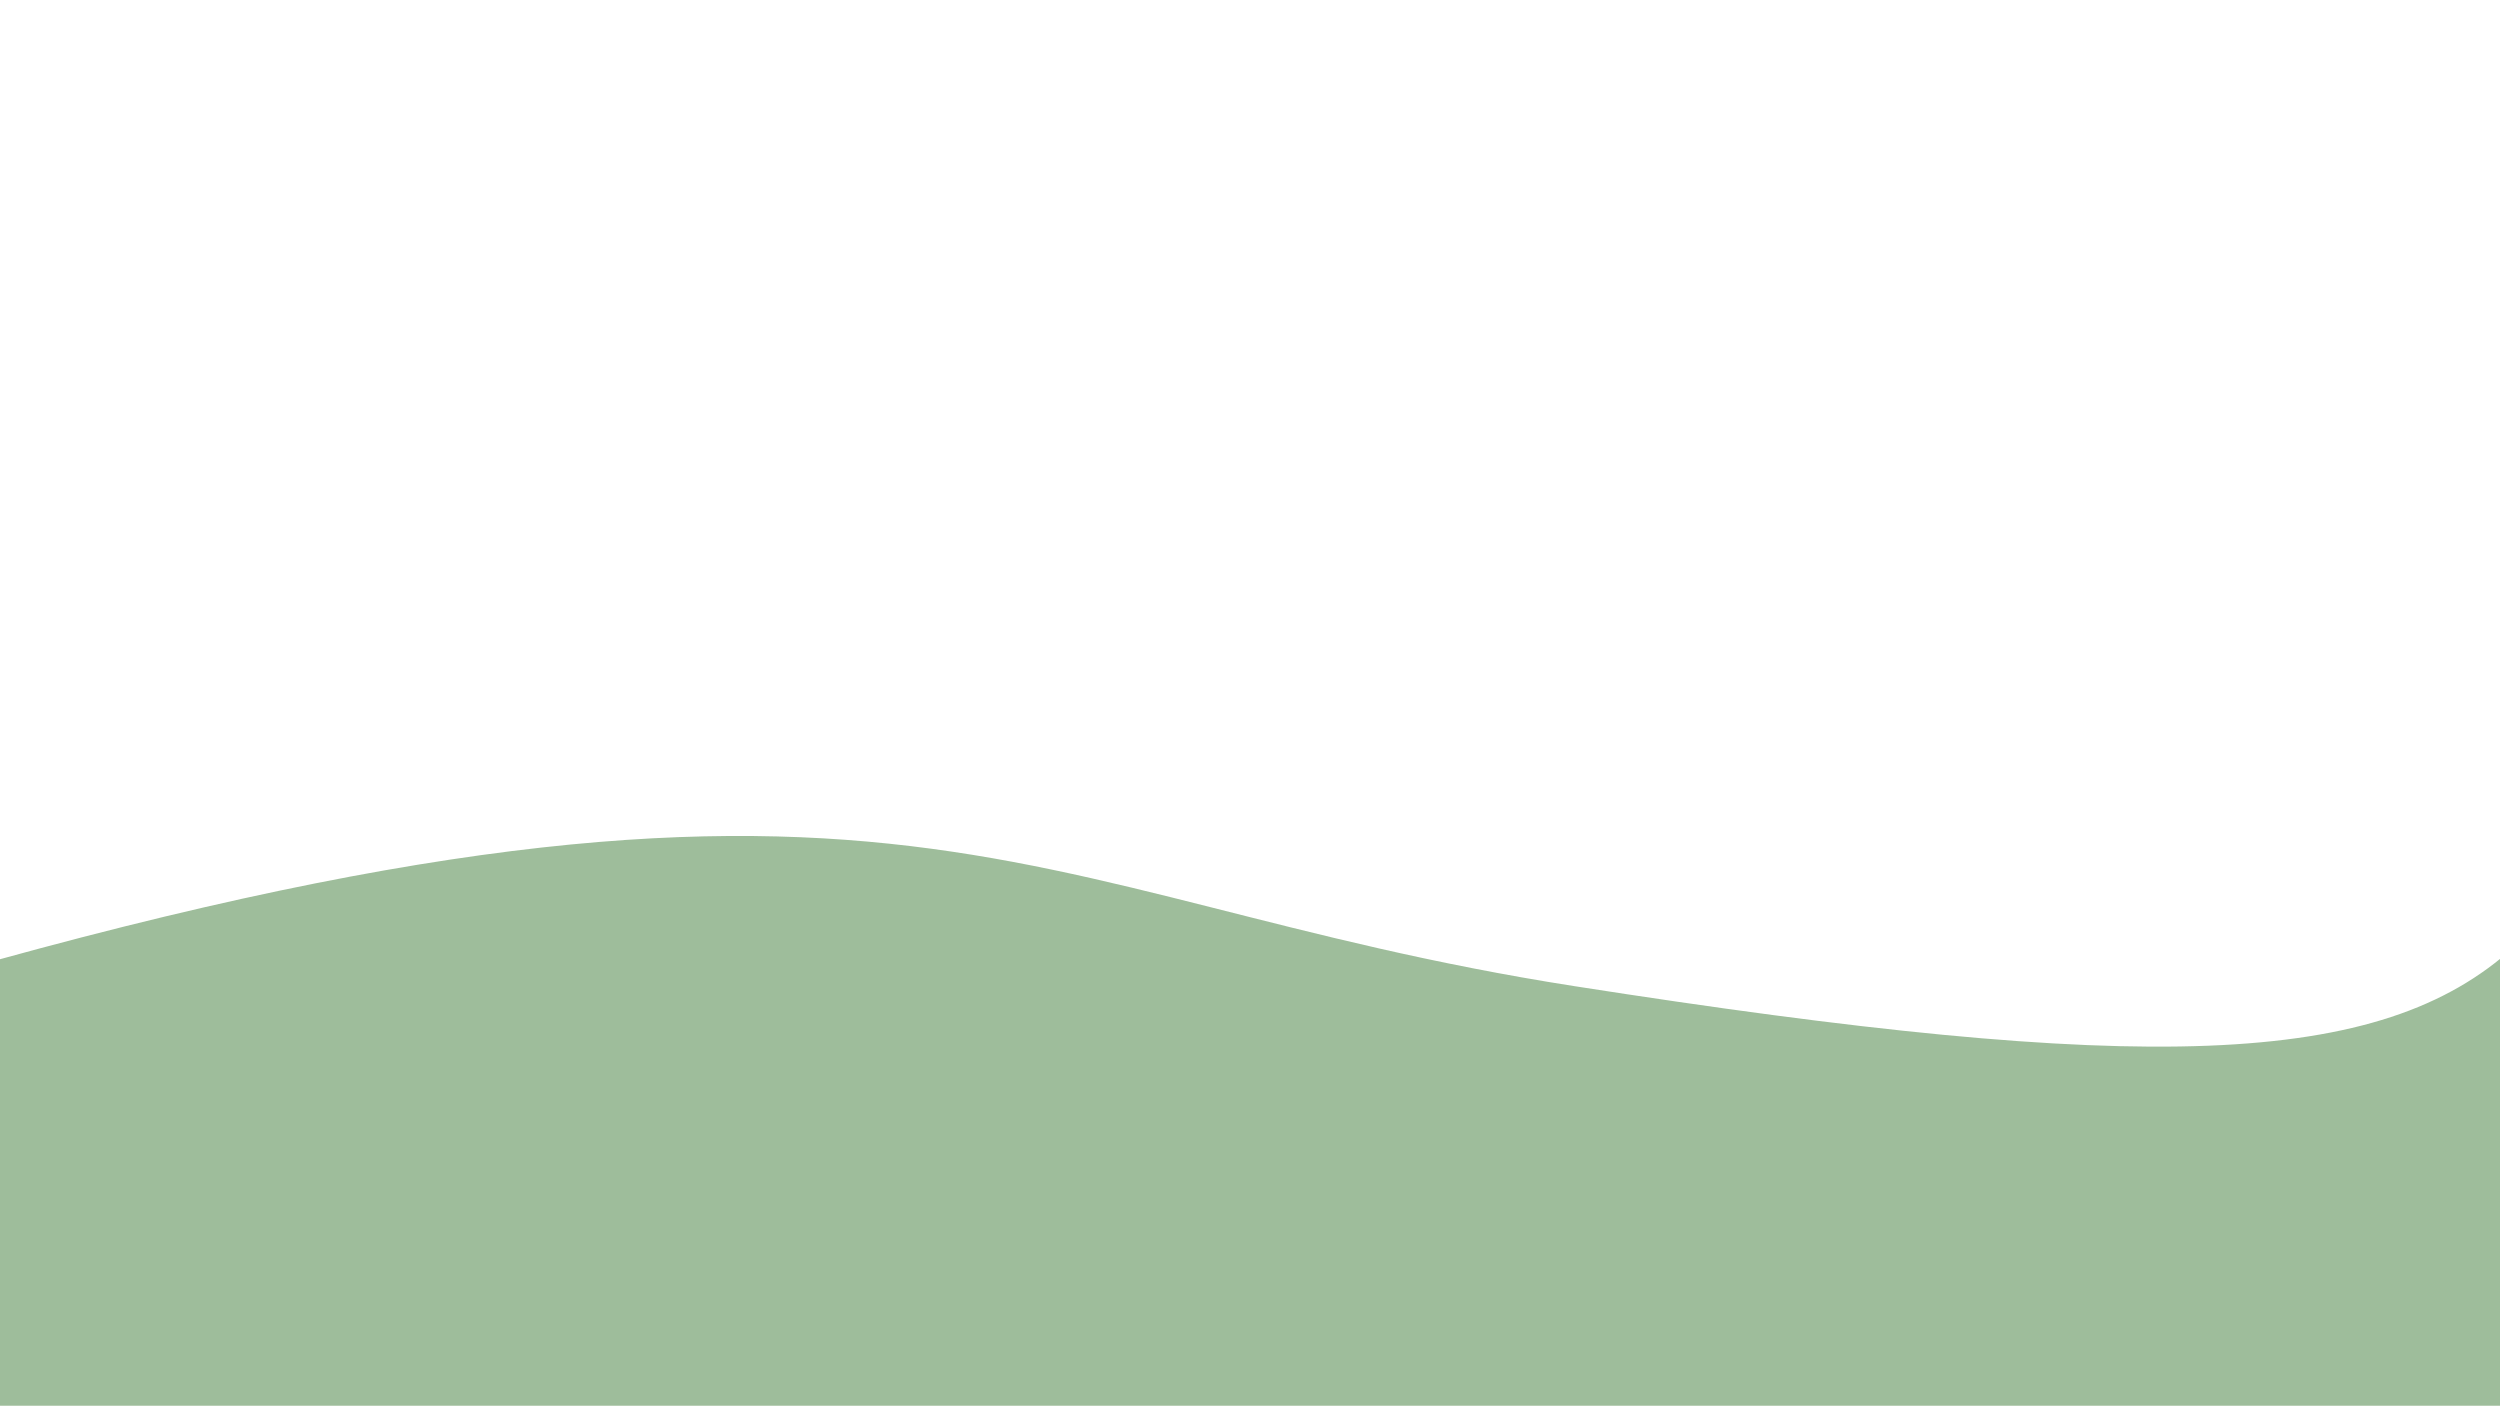 <?xml version="1.0" encoding="UTF-8" standalone="no"?>
<!DOCTYPE svg PUBLIC "-//W3C//DTD SVG 1.1//EN" "http://www.w3.org/Graphics/SVG/1.1/DTD/svg11.dtd">
<svg width="100%" height="100%" viewBox="0 0 1920 1080" version="1.1" xmlns="http://www.w3.org/2000/svg" xmlns:xlink="http://www.w3.org/1999/xlink" xml:space="preserve" xmlns:serif="http://www.serif.com/" style="fill-rule:evenodd;clip-rule:evenodd;stroke-linejoin:round;stroke-miterlimit:2;">
    <g transform="matrix(1.037,0,0,1.269,-7.311,-234.393)">
        <clipPath id="_clip1">
            <rect x="7.052" y="639.919" width="1852.02" height="395.547"/>
        </clipPath>
        <g clip-path="url(#_clip1)">
            <path d="M-99.535,790.268C667.517,602.86 749.707,727.392 1172.71,781.481C1595.7,835.569 1770,831.571 1869.03,757.701C1968.07,683.831 2025.57,639.919 2025.57,639.919L2027.62,1149.38L-111.879,1143.34C-111.879,1143.34 -866.586,977.676 -99.535,790.268Z" style="fill:rgb(58,120,51);fill-opacity:0.49;"/>
        </g>
    </g>
</svg>

